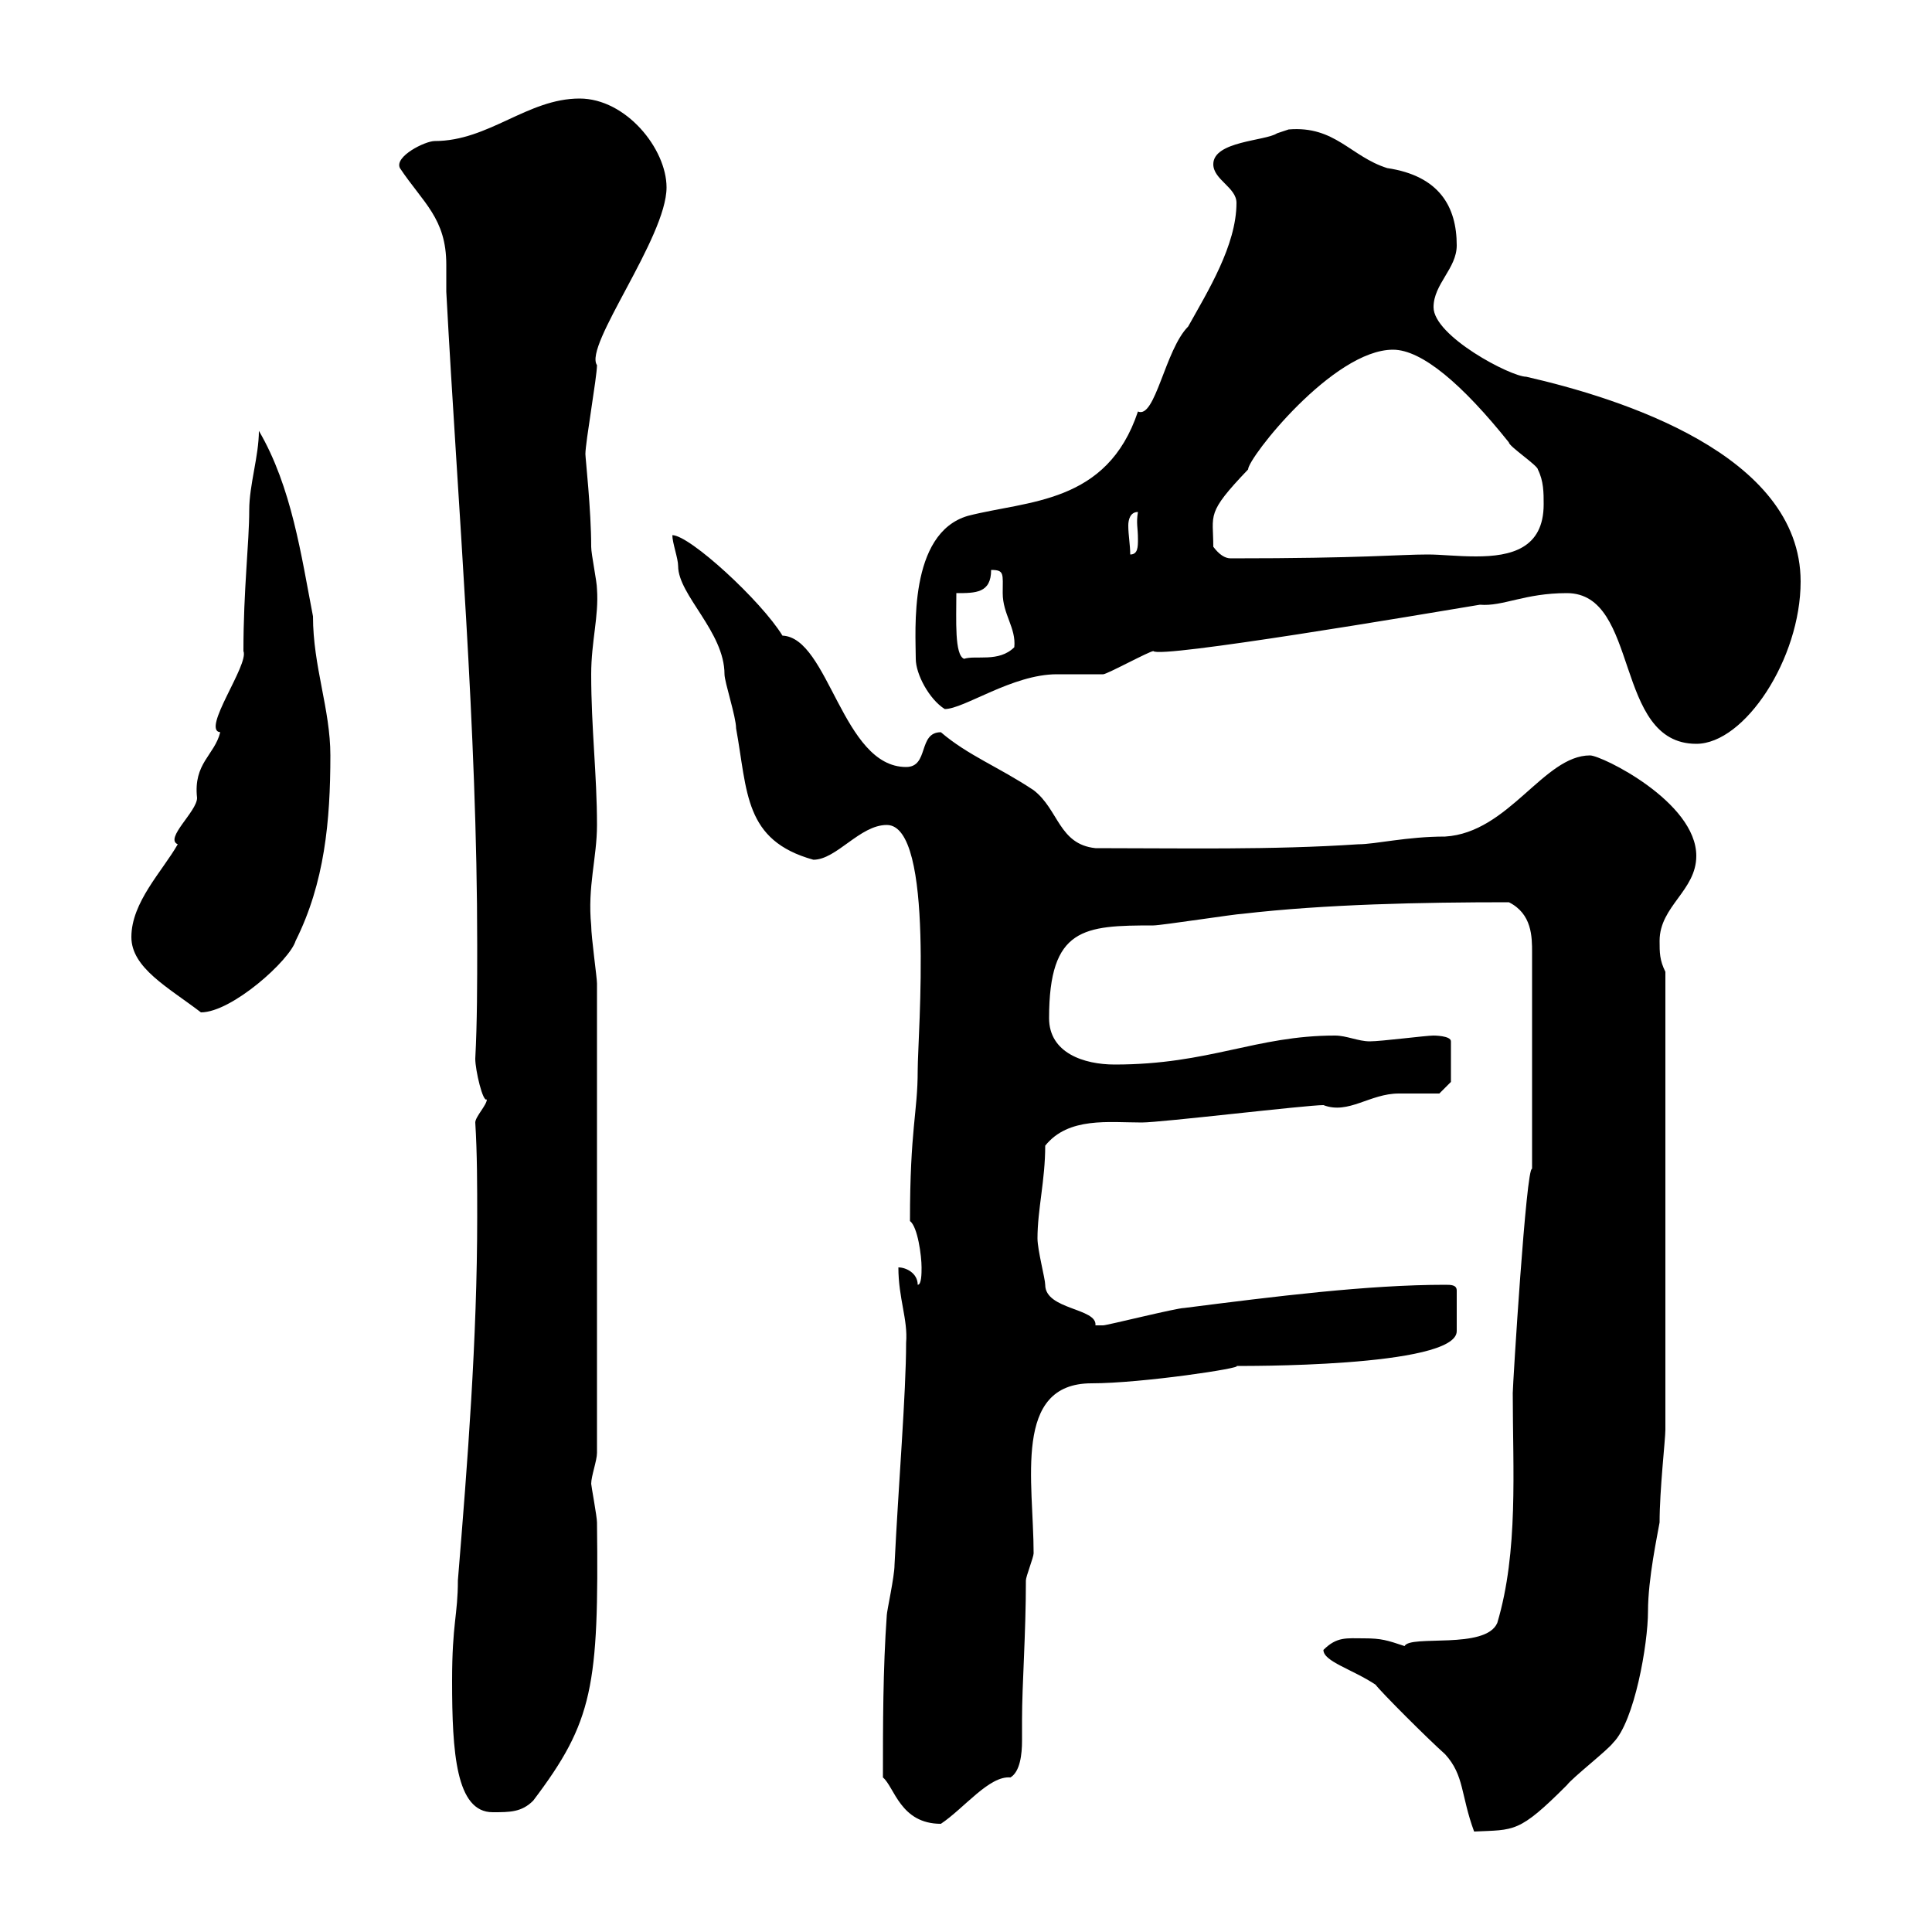 <svg xmlns="http://www.w3.org/2000/svg" xmlns:xlink="http://www.w3.org/1999/xlink" width="300" height="300"><path d="M205.50 256.20C205.50 258 210 259.20 213.60 261.60C214.50 262.80 221.70 270 224.40 272.40C227.40 275.70 226.80 278.70 228.90 284.40C235.20 284.10 235.80 284.70 243.30 277.20C244.20 276 249.60 271.80 250.50 270.60C253.80 267.30 255.90 255.30 255.90 250.20C255.90 245.10 257.40 238.20 257.70 236.40C257.70 231.30 258.60 223.50 258.60 222L258.60 150.90C257.70 149.10 257.70 147.90 257.70 146.10C257.70 140.70 263.40 138.30 263.40 132.90C263.40 124.50 248.70 117.30 246.90 117.30C239.70 117.30 234.30 129.30 224.40 129.90C218.40 129.90 213.60 131.10 210.90 131.10C197.40 132 183.60 131.70 170.10 131.70C164.40 131.10 164.40 125.70 160.50 122.70C155.10 119.10 150.30 117.30 146.10 113.70C142.50 113.70 144.30 119.10 140.70 119.10C130.80 119.10 128.70 99 121.50 98.70C118.20 93.30 107.10 83.10 104.40 83.10C104.40 84.30 105.30 86.70 105.30 87.90C105.30 92.40 112.50 98.10 112.50 104.70C112.50 105.90 114.30 111.30 114.30 113.10C116.10 123 115.50 130.50 126.30 133.50C129.90 133.50 133.50 128.10 137.70 128.10C145.20 128.10 142.50 160.80 142.50 166.20C142.50 172.80 141.30 175.20 141.30 189.60C142.50 190.50 143.10 195 143.10 196.80C143.10 197.70 143.10 199.50 142.50 199.50C142.50 197.70 140.70 196.80 139.50 196.80C139.50 201.60 141 204.90 140.70 208.50C140.70 216.30 139.50 230.70 138.90 243C138.90 244.80 137.70 250.20 137.70 250.80C137.10 259.20 137.10 267.90 137.10 276C138.90 277.50 139.80 283.20 146.10 283.20C149.70 280.80 153.60 275.70 156.90 276C158.40 275.10 158.70 272.40 158.70 270.30C158.70 268.80 158.70 267.90 158.70 267C158.70 261.60 159.30 253.80 159.30 245.40C159.30 244.80 160.50 241.80 160.50 241.20C160.50 230.10 157.20 214.80 169.50 214.80C177.30 214.80 193.20 212.40 192 212.10C192 212.10 226.20 212.40 226.20 206.70C226.20 205.50 226.20 204.30 226.20 200.40C226.20 199.50 225.30 199.50 224.40 199.50C212.40 199.50 198 201.30 183.90 203.10C182.70 203.10 171.90 205.80 171.30 205.80C171.30 205.80 171.30 205.80 170.10 205.80C170.40 203.10 162.30 203.40 162.30 199.50C162.30 198.60 161.10 194.10 161.10 192.30C161.10 187.80 162.30 183.30 162.30 177.90C165.90 173.40 172.20 174.30 177.30 174.30C180.30 174.30 202.80 171.60 205.50 171.60C209.40 173.10 212.70 169.80 217.20 169.80C218.10 169.80 222.60 169.80 223.50 169.80L225.30 168L225.30 161.70C225.30 160.80 222.60 160.80 222.60 160.80C221.40 160.80 214.50 161.70 212.70 161.70C210.90 161.70 209.10 160.80 207.30 160.80C195 160.80 187.80 165.30 173.10 165.30C168.30 165.30 162.90 163.50 162.90 158.10C162.90 144 168.30 143.70 179.10 143.70C180.30 143.70 192 141.90 192.90 141.90C205.80 140.40 220.80 140.10 234.30 140.10C237.90 141.90 237.90 145.50 237.90 147.90L237.90 181.50C237 180.90 234.90 215.10 234.90 216.30C234.90 228.30 235.80 240.90 232.50 252C230.70 256.20 219 253.80 218.10 255.60C215.40 254.70 214.50 254.40 211.80 254.40C209.10 254.40 207.60 254.10 205.50 256.20ZM70.20 261C70.20 272.10 70.80 281.40 76.50 281.40C79.20 281.40 81 281.40 82.80 279.60C92.10 267.30 93 261.90 92.70 236.40C92.70 235.50 91.80 230.70 91.80 230.40C91.80 229.20 92.70 226.80 92.70 225.60L92.70 152.70C92.70 151.80 91.80 145.50 91.80 143.70C91.20 137.70 92.70 133.20 92.70 128.10C92.70 120.30 91.80 113.10 91.80 104.70C91.80 99.60 93 95.70 92.70 91.50C92.70 90.30 91.80 86.10 91.80 84.90C91.80 79.20 90.90 71.10 90.90 70.50C90.90 68.70 92.70 58.50 92.70 56.70C90.60 53.70 103.50 36.90 103.50 29.10C103.50 23.10 97.20 15.30 90 15.30C81.90 15.30 75.90 21.90 67.50 21.90C66 21.90 61.20 24.30 62.10 26.10C65.70 31.50 69.30 33.90 69.30 41.10C69.30 42.30 69.30 43.80 69.30 45.30C71.10 78.90 74.10 113.10 74.10 146.70C74.10 152.70 74.10 158.70 73.80 164.40C73.80 166.20 75 171.30 75.60 170.70C75.60 171.60 73.80 173.40 73.80 174.30C74.10 179.10 74.10 184.20 74.10 189C74.10 207.90 72.60 227.10 71.10 245.40C71.10 250.80 70.20 252 70.20 261ZM20.40 145.50C20.40 150.30 26.10 153.30 31.20 157.20C36 157.20 45 149.10 45.90 146.10C50.40 137.10 51.30 127.50 51.30 117.30C51.30 110.10 48.60 103.50 48.60 95.70C46.80 86.40 45.30 75.60 40.20 66.90C40.20 70.80 38.70 75.30 38.70 79.20C38.70 84.30 37.80 91.50 37.80 101.10C38.70 103.20 31.20 113.40 34.20 113.70C33.30 117.30 30 118.50 30.60 123.90C30.60 126 25.50 130.20 27.60 131.10C25.20 135.30 20.40 140.10 20.40 145.50ZM243.30 92.10C254.70 92.10 250.50 115.50 263.40 115.50C270.90 115.50 279.60 102.30 279.60 90.30C279.60 70.50 251.40 61.80 237 58.50C234.60 58.50 222.60 52.20 222.60 47.70C222.60 44.10 226.20 41.70 226.20 38.10C226.20 32.10 223.50 27.30 215.40 26.10C209.70 24.30 207.30 19.50 200.10 20.10C200.10 20.10 198.30 20.70 198.30 20.70C196.50 21.90 188.40 21.90 188.40 25.50C188.40 27.90 192 29.10 192 31.50C192 38.10 187.50 45.30 184.50 50.70C180.90 54.30 179.40 65.10 176.70 63.90C171.90 78.30 159.60 77.70 150.30 80.10C141 82.80 142.20 98.10 142.20 102.30C142.20 104.70 144.30 108.60 146.70 110.10C149.70 110.10 157.20 104.70 164.10 104.70C164.70 104.70 170.10 104.70 171.30 104.70C171.90 104.70 178.50 101.10 179.10 101.10C180 102.30 220.80 95.40 229.80 93.90C233.40 94.20 236.70 92.10 243.30 92.10ZM148.50 92.10C151.50 92.10 153.90 92.10 153.90 88.50C156 88.50 155.70 89.10 155.70 92.10C155.70 95.40 157.80 97.50 157.50 100.50C155.10 102.90 151.50 101.70 149.70 102.30C148.20 101.70 148.50 96.30 148.50 92.10ZM188.40 84.90C188.40 79.80 187.20 79.80 193.80 72.90C193.80 71.10 207 54.30 216.30 54.30C220.80 54.30 227.10 59.70 234.30 68.70C234.30 69.30 238.80 72.30 238.80 72.90C239.70 74.70 239.70 76.50 239.70 78.30C239.70 85.20 234.60 86.40 229.20 86.40C226.20 86.40 223.80 86.10 221.70 86.10C217.20 86.10 211.80 86.70 191.10 86.70C190.20 86.70 189.30 86.10 188.40 84.90ZM176.70 79.50C176.40 81.30 176.70 81.90 176.70 83.70C176.70 84.90 176.70 86.10 175.50 86.10C175.50 84.60 175.20 83.10 175.20 81.60C175.20 80.70 175.50 79.50 176.70 79.50Z"/></svg>